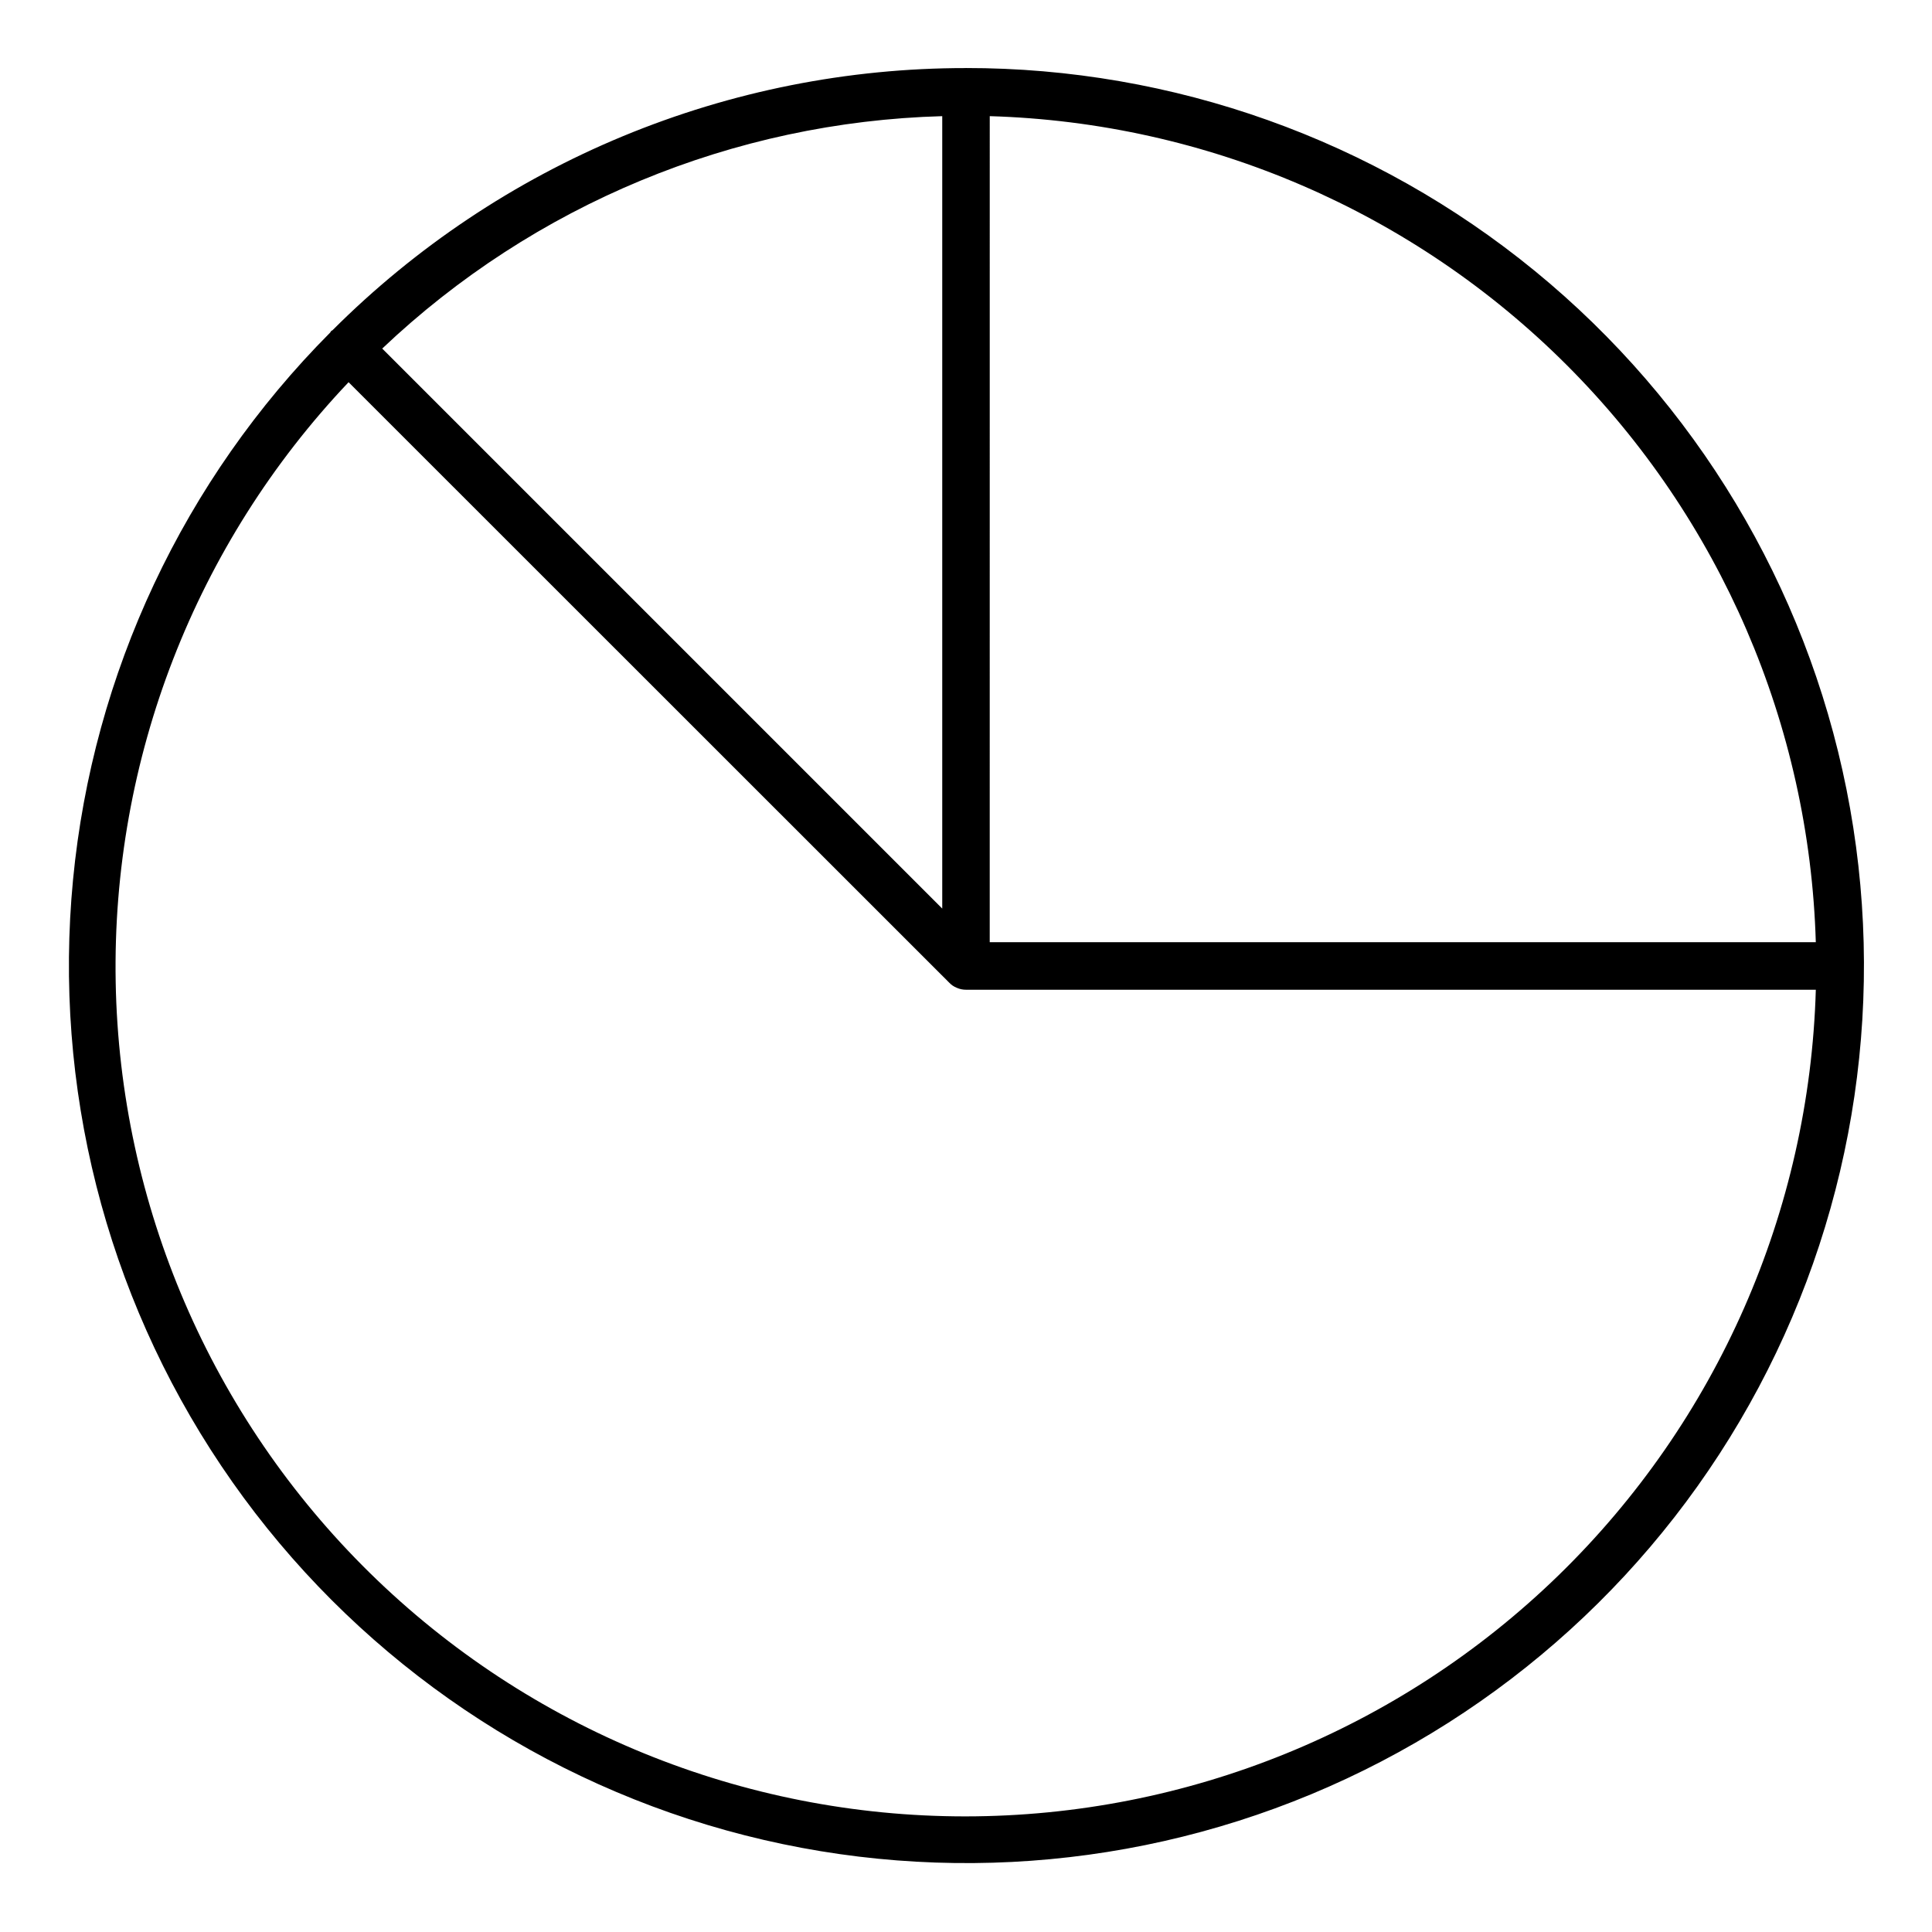 <?xml version="1.0" encoding="UTF-8"?>
<!-- Uploaded to: SVG Repo, www.svgrepo.com, Generator: SVG Repo Mixer Tools -->
<svg fill="#000000" width="800px" height="800px" version="1.1" viewBox="144 144 512 512" xmlns="http://www.w3.org/2000/svg">
 <path d="m399.9 162.04c-31.152-0.008-62 6.125-90.785 18.039-28.781 11.914-54.938 29.387-76.969 51.41l-0.402 0.25c-0.07 0.141-0.156 0.277-0.25 0.402-38.801 39-62.879 90.242-68.141 145-5.262 54.758 8.621 109.65 39.281 155.32 30.664 45.672 76.211 79.305 128.88 95.172 52.676 15.867 109.22 12.984 160.01-8.156 50.785-21.145 92.676-59.234 118.53-107.79 25.859-48.559 34.086-104.57 23.281-158.52-10.805-53.941-39.973-102.47-82.535-137.32-42.562-34.852-95.891-53.871-150.9-53.82zm6.394 12.742c57.527 1.684 112.24 25.289 152.93 65.984 40.695 40.695 64.301 95.406 65.984 152.93h-218.92zm-12.59 0v210l-148.41-148.41c40.188-38.125 93.043-60.059 148.41-61.59zm6.195 450.58c-59.039 0.031-115.72-23.129-157.85-64.484-42.133-41.359-66.332-97.609-67.391-156.64-1.062-59.027 21.102-116.11 61.719-158.95l159.19 159.14c0.562 0.598 1.25 1.062 2.016 1.359 0.762 0.336 1.586 0.508 2.418 0.504h225.21c-1.688 58.648-26.164 114.33-68.23 155.23-42.062 40.898-98.41 63.797-157.08 63.84z"/>
</svg>